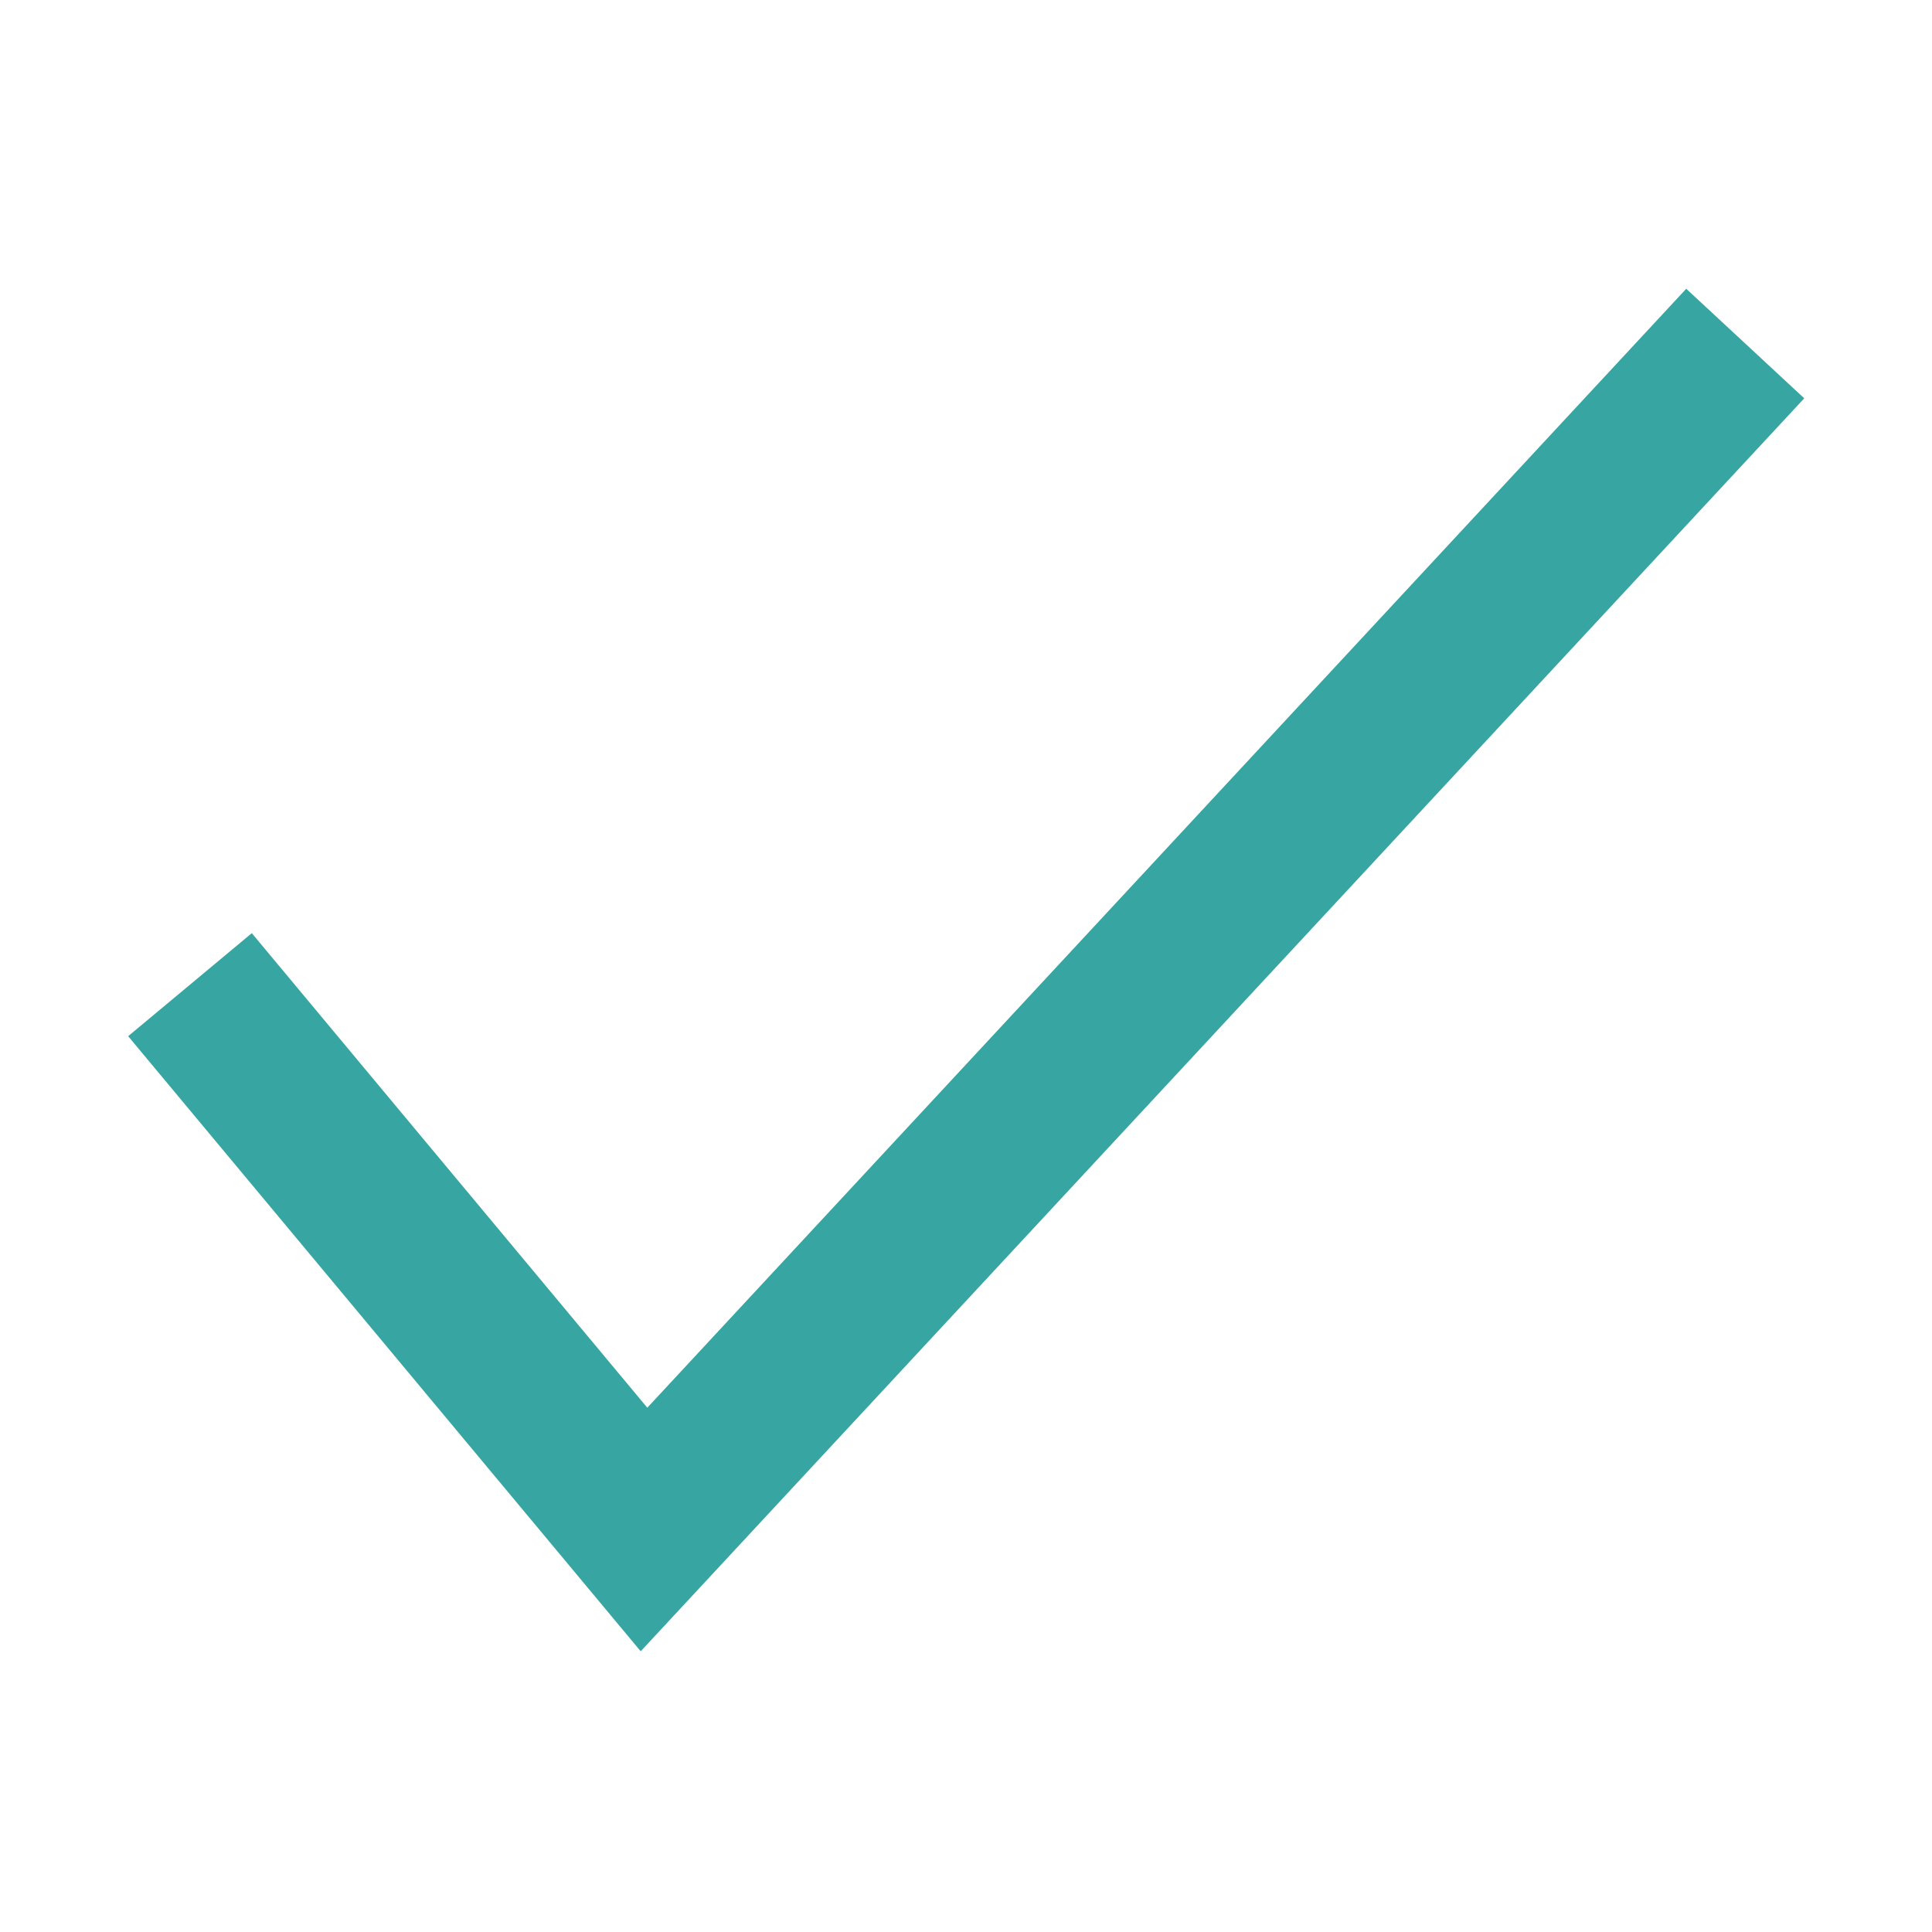 <svg xmlns="http://www.w3.org/2000/svg" height="24" width="24" viewBox="0 0 24 24"><title>check 2</title><g fill="#37a6a2" class="nc-icon-wrapper"><polygon points="7.959 20.513 1.592 12.872 3.128 11.592 8.041 17.487 20.947 3.587 22.413 4.948 7.959 20.513" stroke-width="0" fill="#37a6a2"></polygon></g></svg>